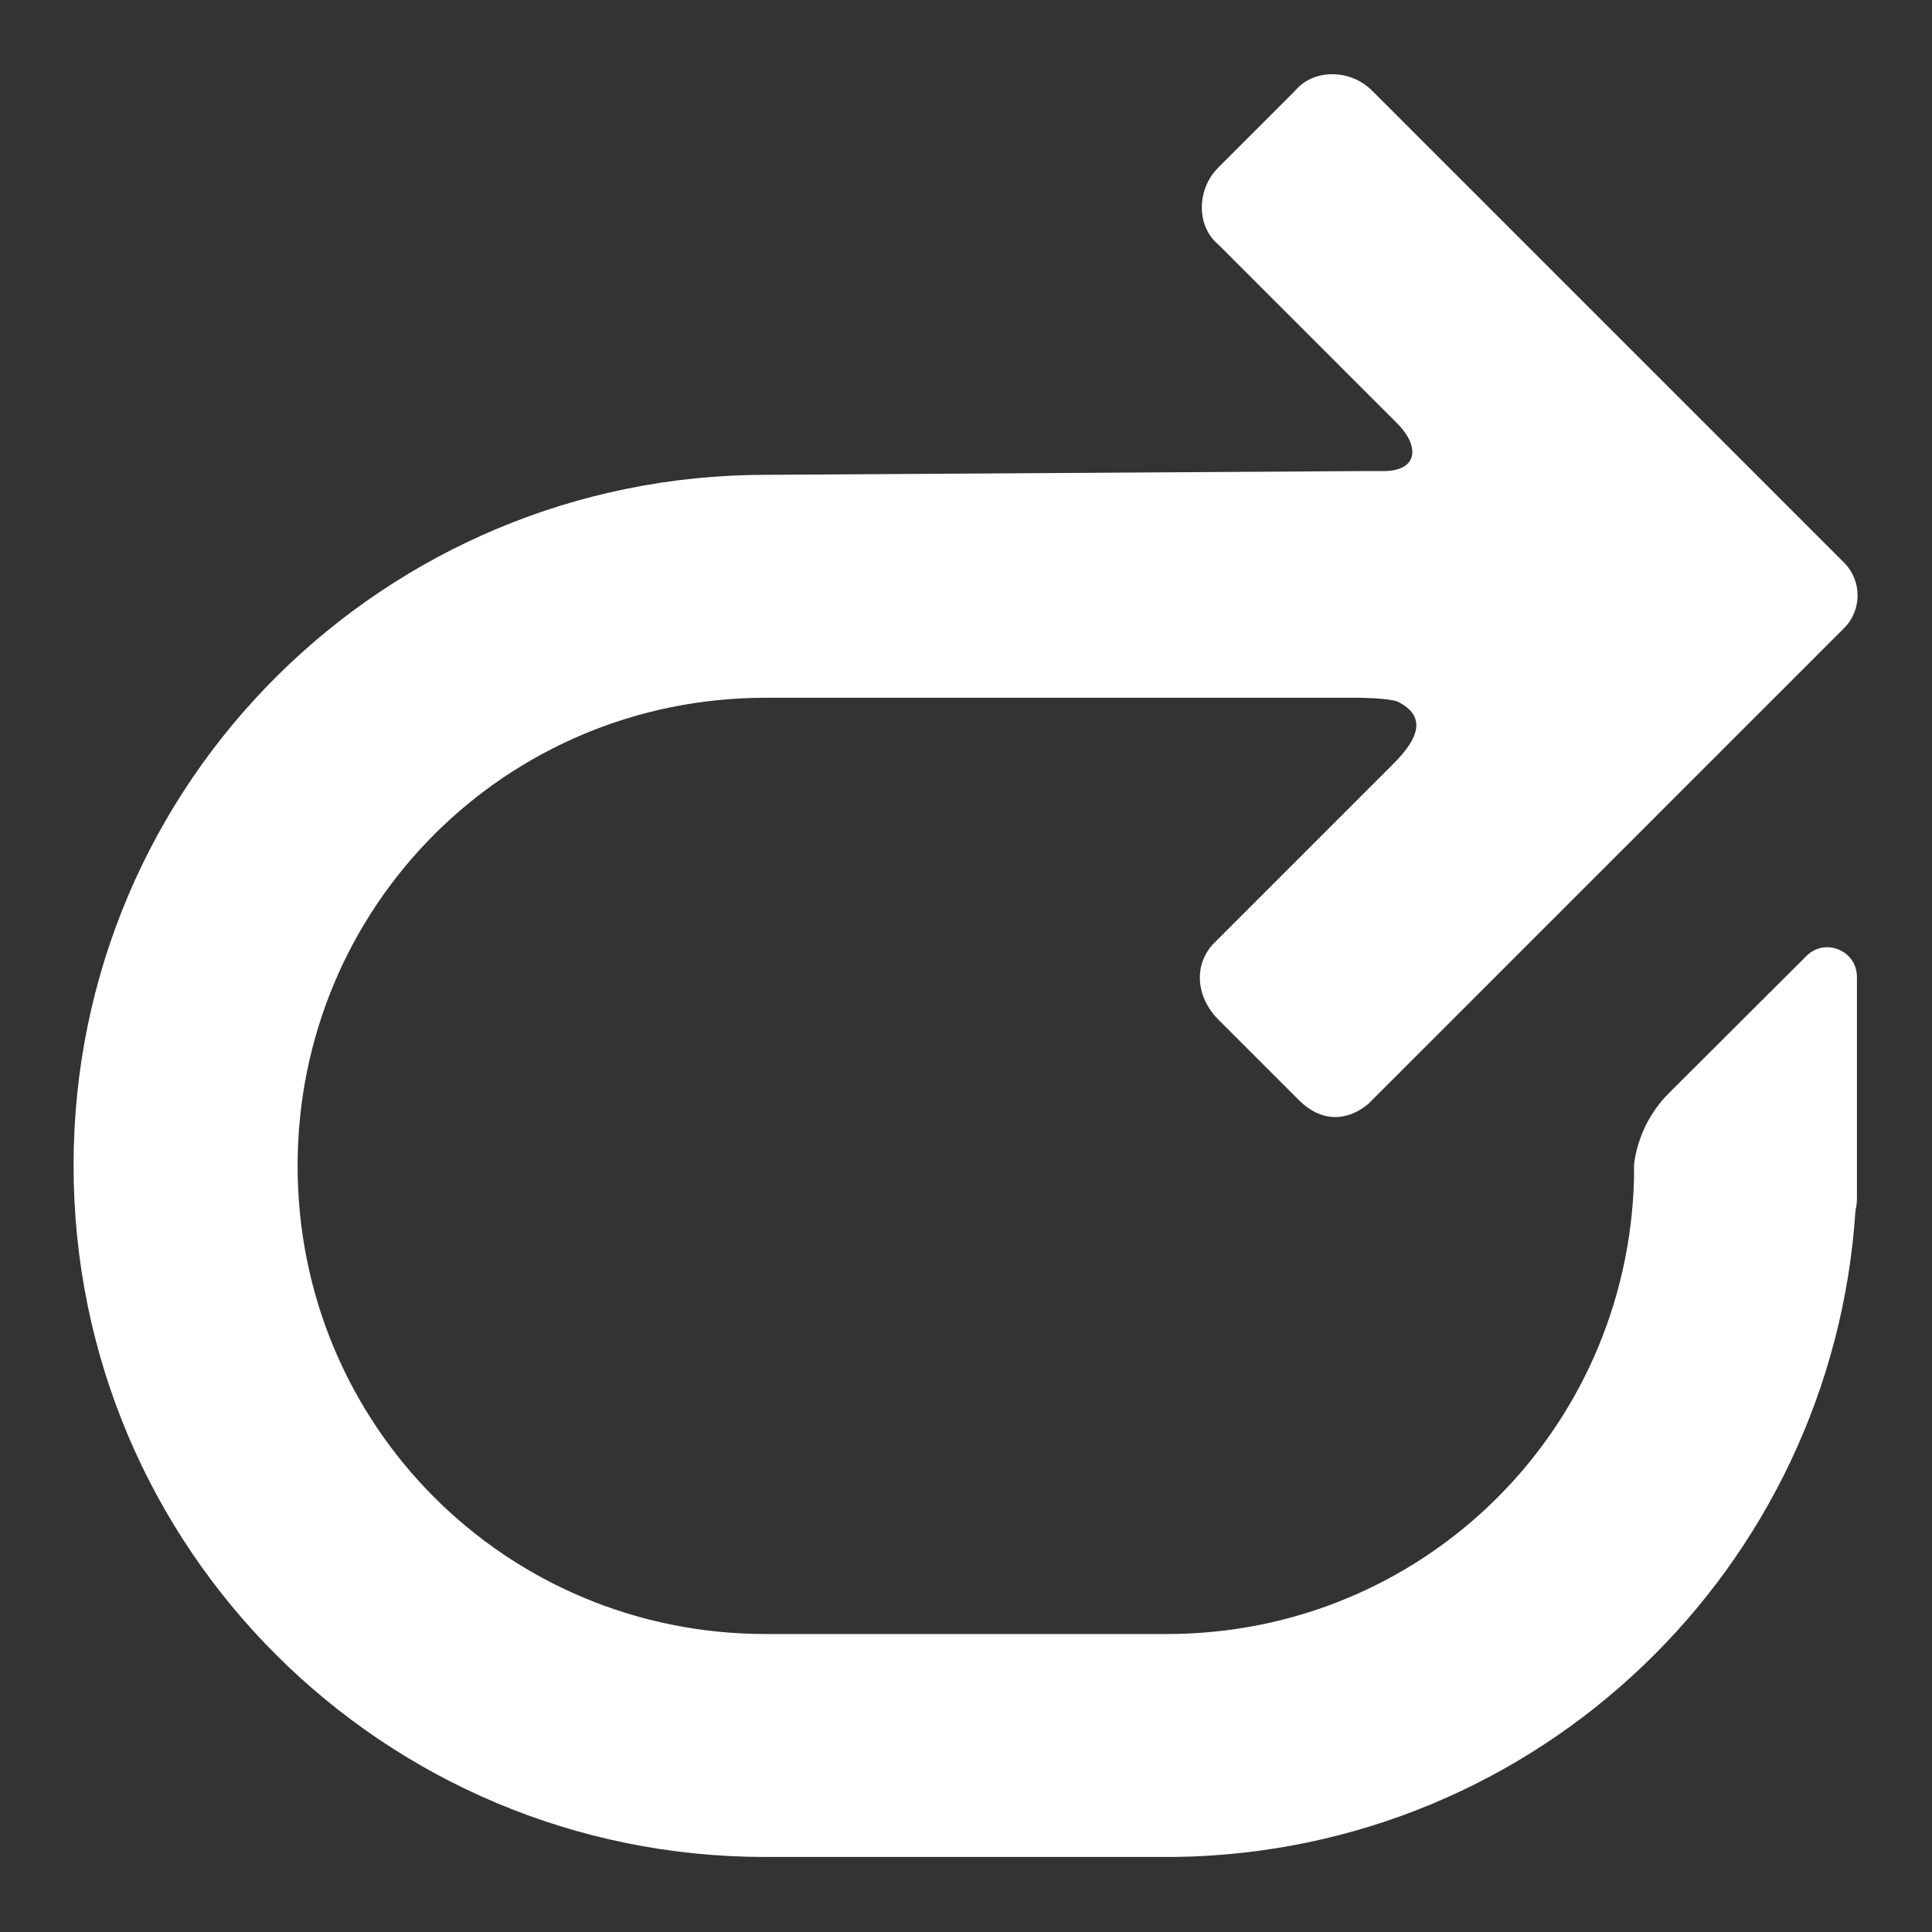 <svg xmlns="http://www.w3.org/2000/svg" width="52" height="52" viewBox="0 0 52 52"><rect x="0" y="0" width="52" height="52" fill="#333333" stroke="none"/><path d="M36.53,12.68h.69c.98,0,.98-.69.39-1.28l-4.82-4.82c-.59-.49-.59-1.48,0-2.07l2.07-2.07c.49-.59,1.48-.59,2.07,0l12.7,12.7c.49.49.49,1.28,0,1.77l-12.8,12.8c-.59.49-1.28.49-1.87-.1l-2.17-2.17c-.59-.59-.69-1.48-.1-2.07l4.82-4.82c.69-.69.89-1.28.1-1.67-.3-.1-1.08-.1-1.08-.1h-15.92c-6.99,0-12.6,5.61-12.6,12.6s5.61,12.6,12.6,12.6h10.79c6.87,0,12.4-5.43,12.58-12.26,0-.06,0-.11,0-.17,0-.06,0-.12,0-.18v-.03c.09-.72.42-1.4.94-1.92l3.7-3.69c.5-.5,1.36-.15,1.36.57v4.55s0,.02,0,.03v.49s0,.06,0,.09v.77c0,.12-.01.24-.04.35-.62,9.6-8.51,17.27-18.32,17.4-.02,0-.05,0-.07,0h-10.96c-10.24,0-18.61-8.27-18.61-18.61S10.37,12.78,20.61,12.78l15.92-.1Z" fill="#fff" fill-rule="evenodd" stroke-width="0"/></svg>